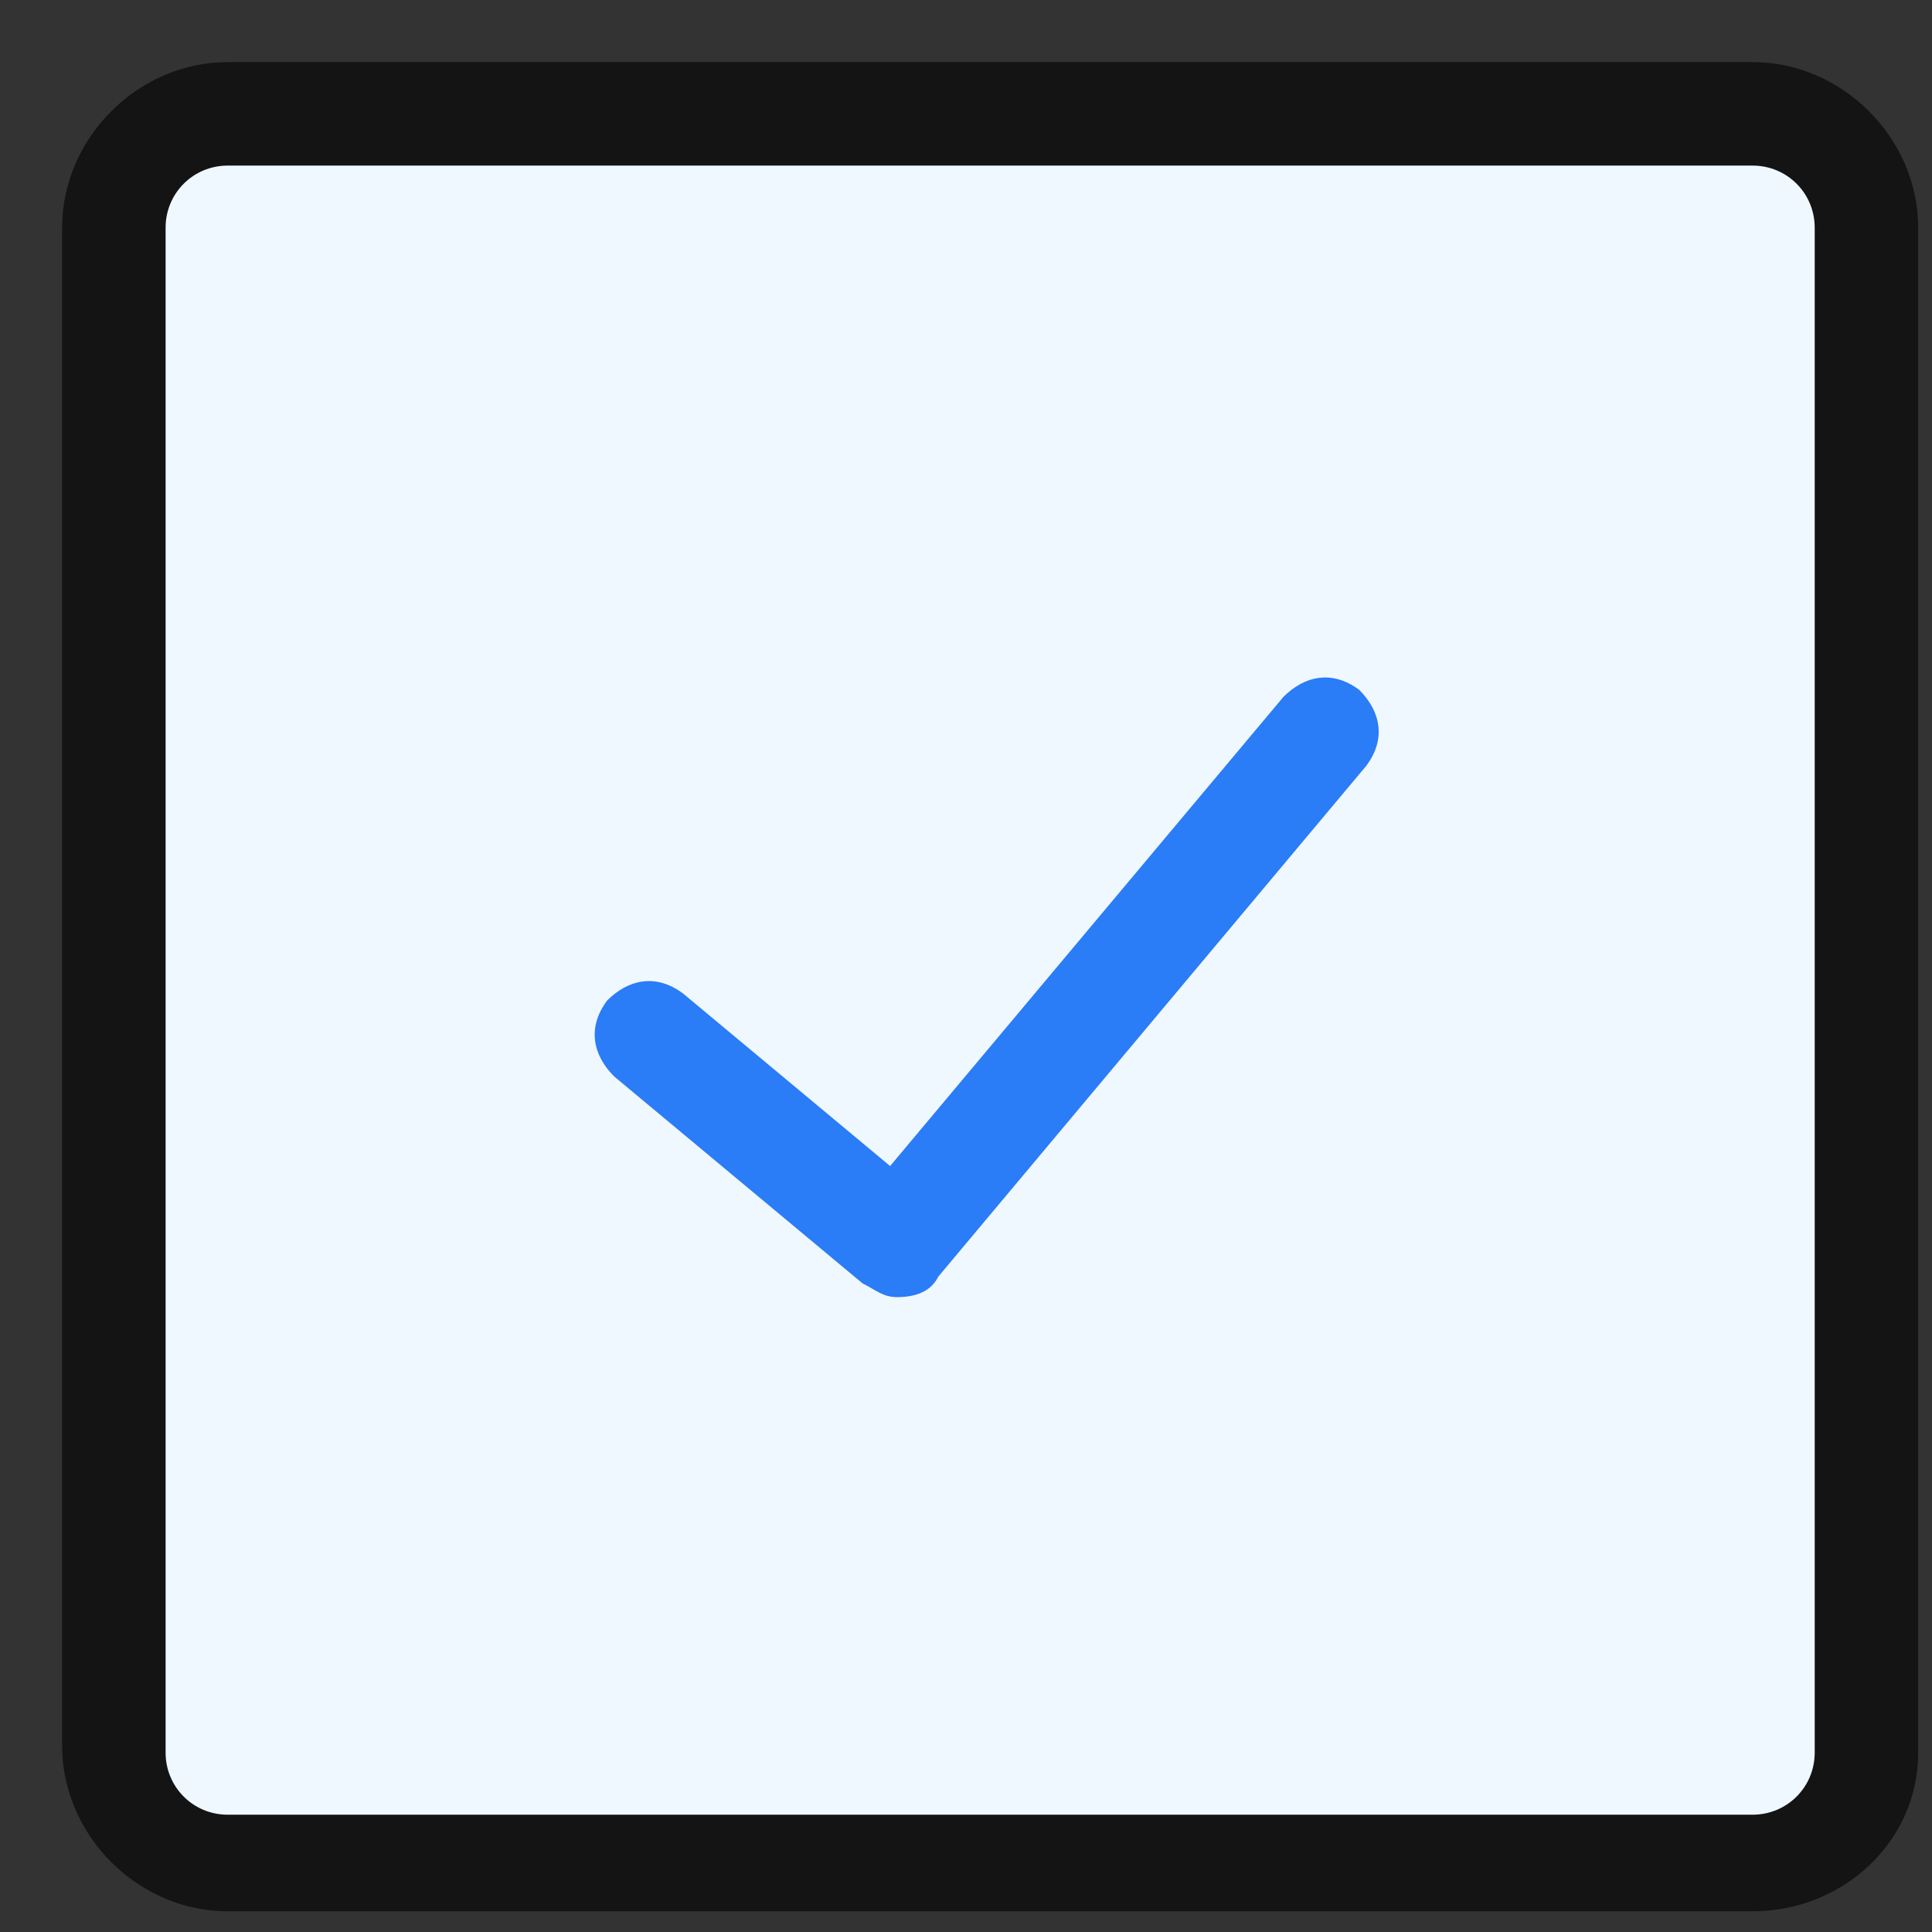 <?xml version="1.0" encoding="UTF-8"?> <svg xmlns="http://www.w3.org/2000/svg" width="28" height="28" viewBox="0 0 28 28" fill="none"><rect x="0" y="0" width="28" height="28" fill="#333333" stroke="none"/> <path d="M25.399 26.999H3.299C2.399 26.999 1.699 26.299 1.699 25.399V3.299C1.699 2.399 2.399 1.699 3.299 1.699H25.399C26.299 1.699 26.999 2.399 26.999 3.299V25.399C26.999 26.299 26.299 26.999 25.399 26.999Z" fill="#F0F8FF"></path> <path d="M25.4 27.7H3.3C2 27.7 0.9 26.6 0.9 25.3V3.3C0.9 2 2 0.9 3.3 0.9H25.4C26.7 0.9 27.8 2 27.8 3.3V25.4C27.8 26.7 26.7 27.7 25.4 27.7ZM3.3 2.4C2.8 2.4 2.4 2.8 2.4 3.3V25.4C2.4 25.9 2.8 26.3 3.3 26.3H25.4C25.9 26.3 26.3 25.9 26.3 25.4V3.3C26.3 2.8 25.9 2.4 25.4 2.4H3.3Z" fill="#141414"></path> <path d="M13 18.799C12.8 18.799 12.7 18.7 12.5 18.599L8.9 15.6C8.6 15.3 8.5 14.899 8.8 14.499C9.1 14.2 9.5 14.1 9.9 14.399L12.9 16.899L18.6 10.1C18.9 9.8 19.3 9.7 19.7 9.999C20 10.3 20.1 10.7 19.8 11.1L13.6 18.5C13.5 18.7 13.3 18.799 13 18.799C13.1 18.799 13 18.799 13 18.799Z" fill="#2A7CF7"></path> </svg> 